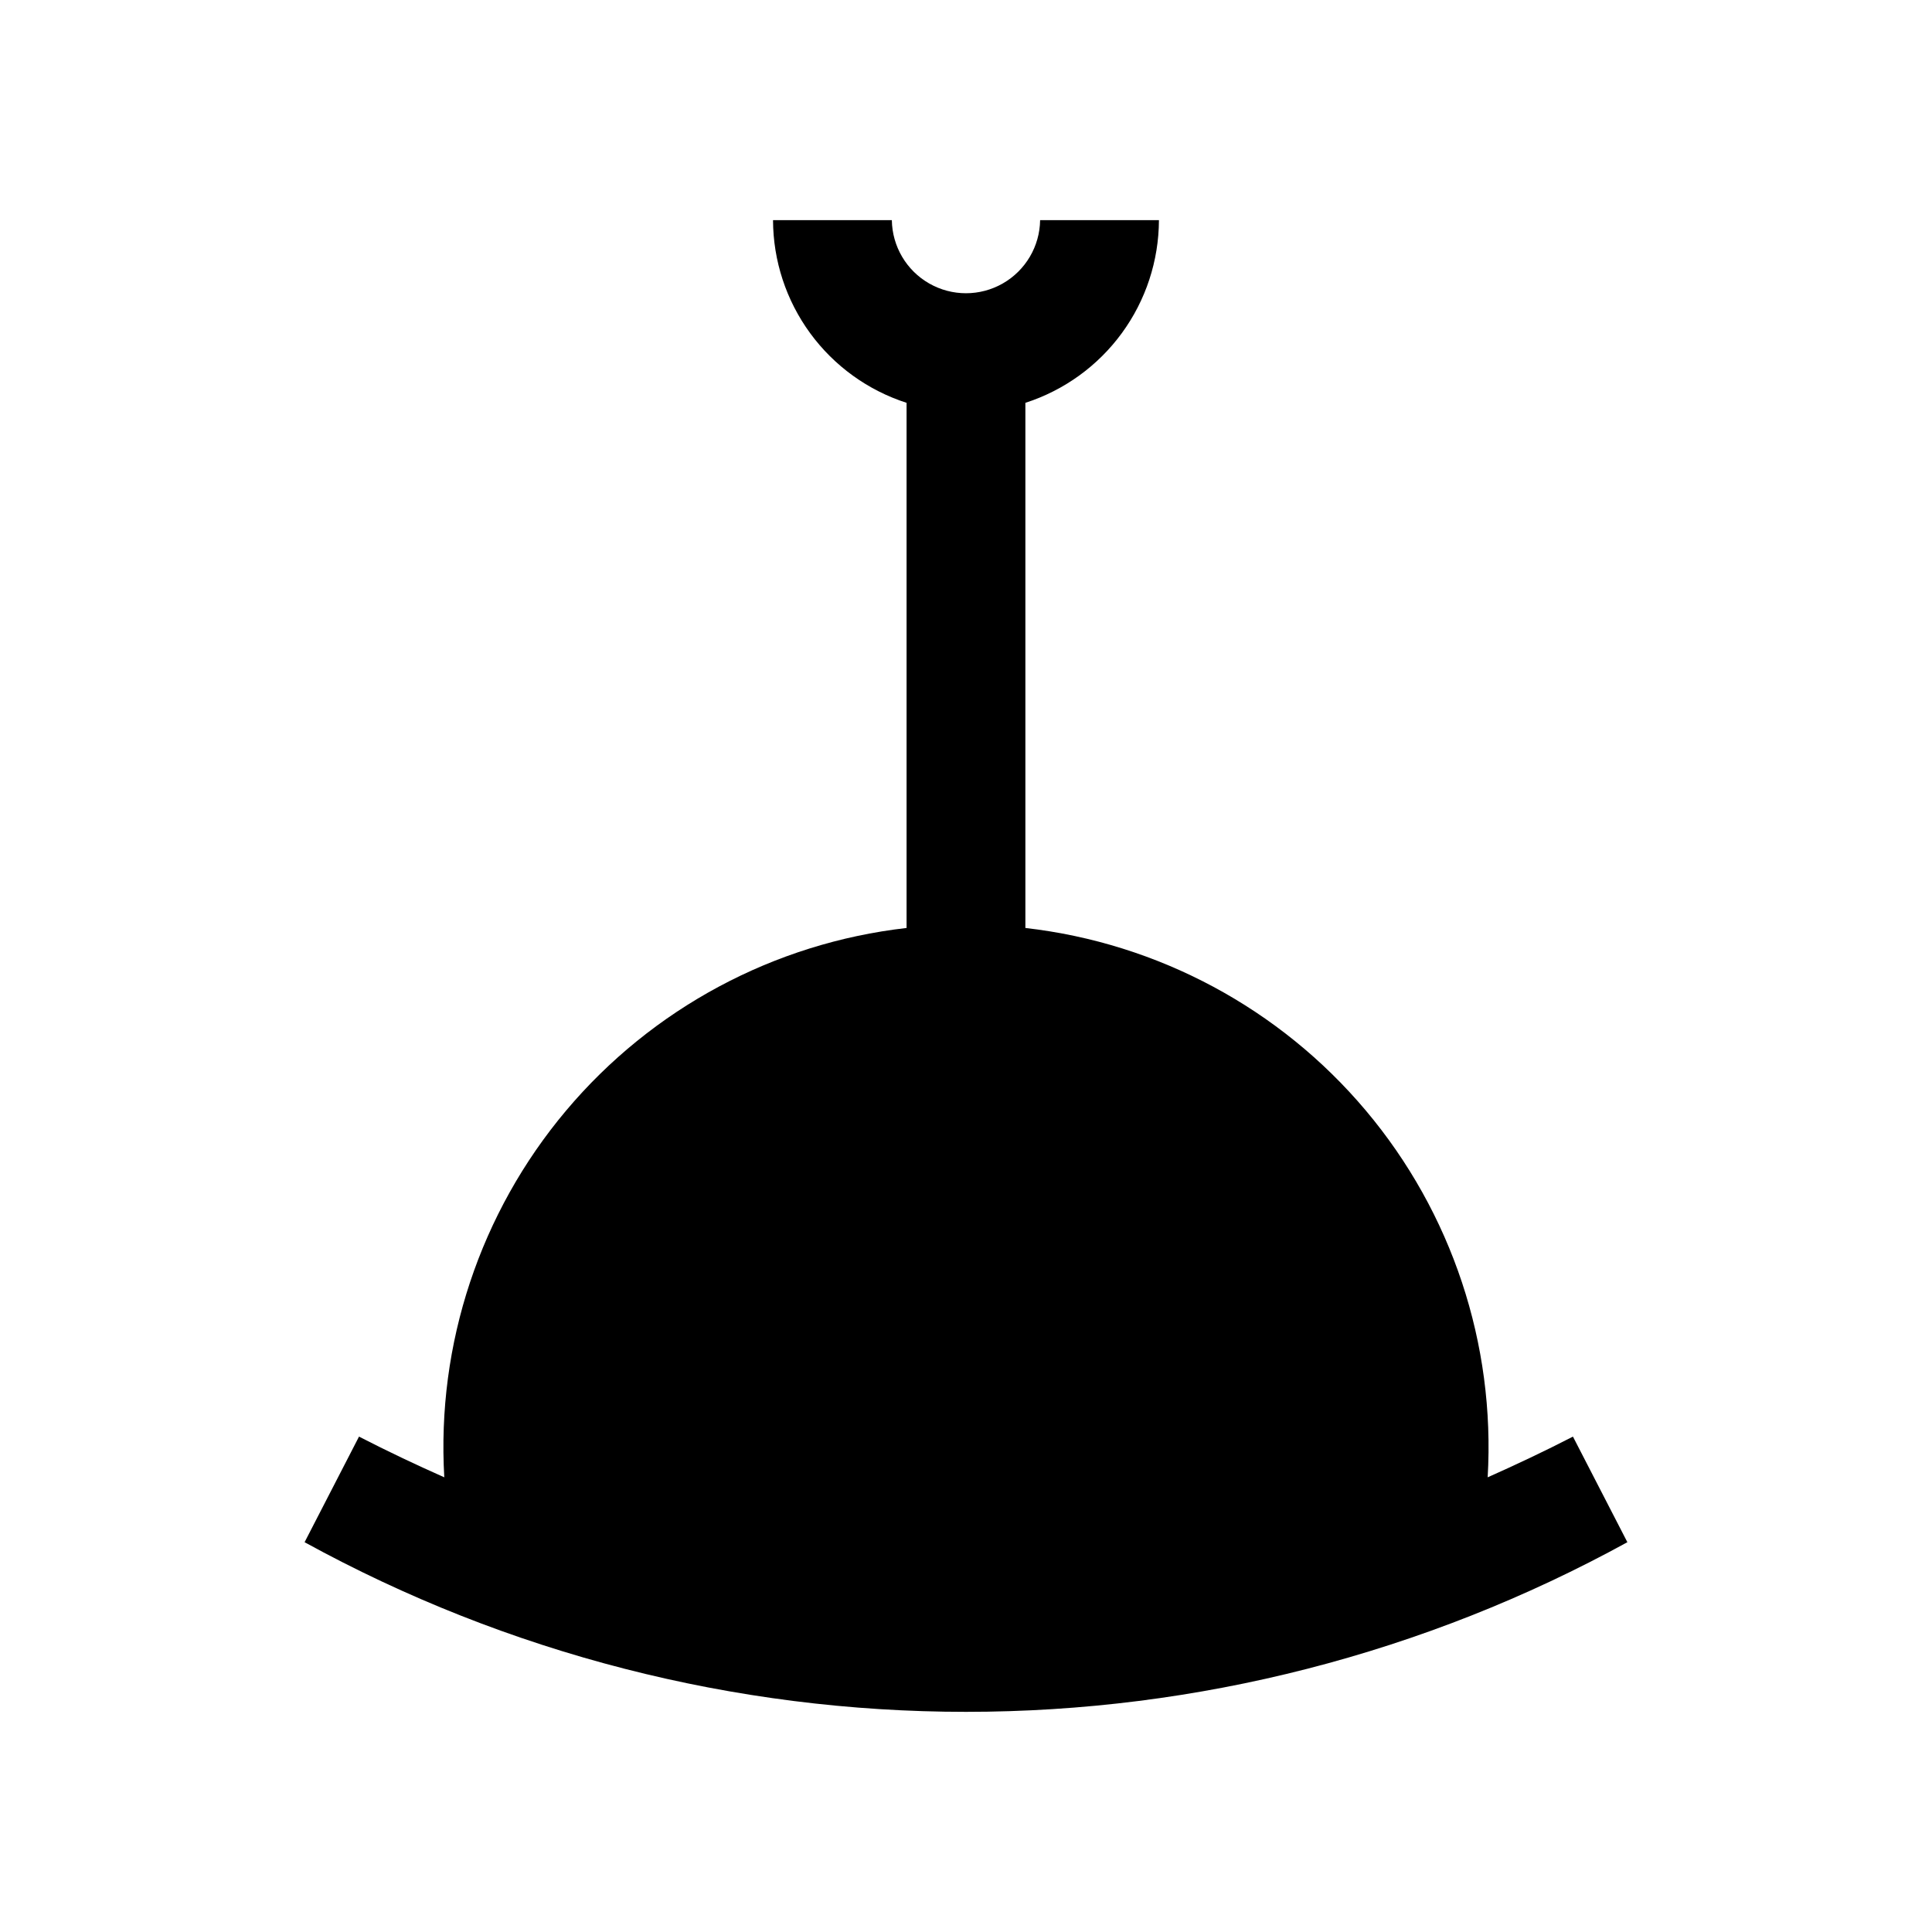 <?xml version="1.0" encoding="UTF-8"?>
<!-- Uploaded to: SVG Repo, www.svgrepo.com, Generator: SVG Repo Mixer Tools -->
<svg fill="#000000" width="800px" height="800px" version="1.1" viewBox="144 144 512 512" xmlns="http://www.w3.org/2000/svg">
 <path d="m575.27 552.7c-53.711 29.496-114 44.957-175.27 44.957s-121.57-15.461-175.28-44.957l14.422-27.984c7.547 3.891 15.078 7.441 22.598 10.789v0.004c-2.059-35.328 9.488-70.105 32.277-97.184 22.785-27.074 55.074-44.395 90.234-48.402v-139.17c-10.25-3.305-19.195-9.766-25.555-18.461-6.356-8.695-9.801-19.176-9.836-29.949h31.488c0.098 6.953 3.867 13.336 9.902 16.781 6.039 3.449 13.449 3.449 19.488 0 6.039-3.445 9.805-9.828 9.906-16.781h31.488c-0.039 10.773-3.481 21.254-9.84 29.949-6.356 8.695-15.301 15.156-25.555 18.461v139.17c35.16 4.008 67.453 21.328 90.238 48.402 22.785 27.078 34.332 61.852 32.273 97.18 7.519-3.348 15.051-6.898 22.598-10.789z"/>
</svg>